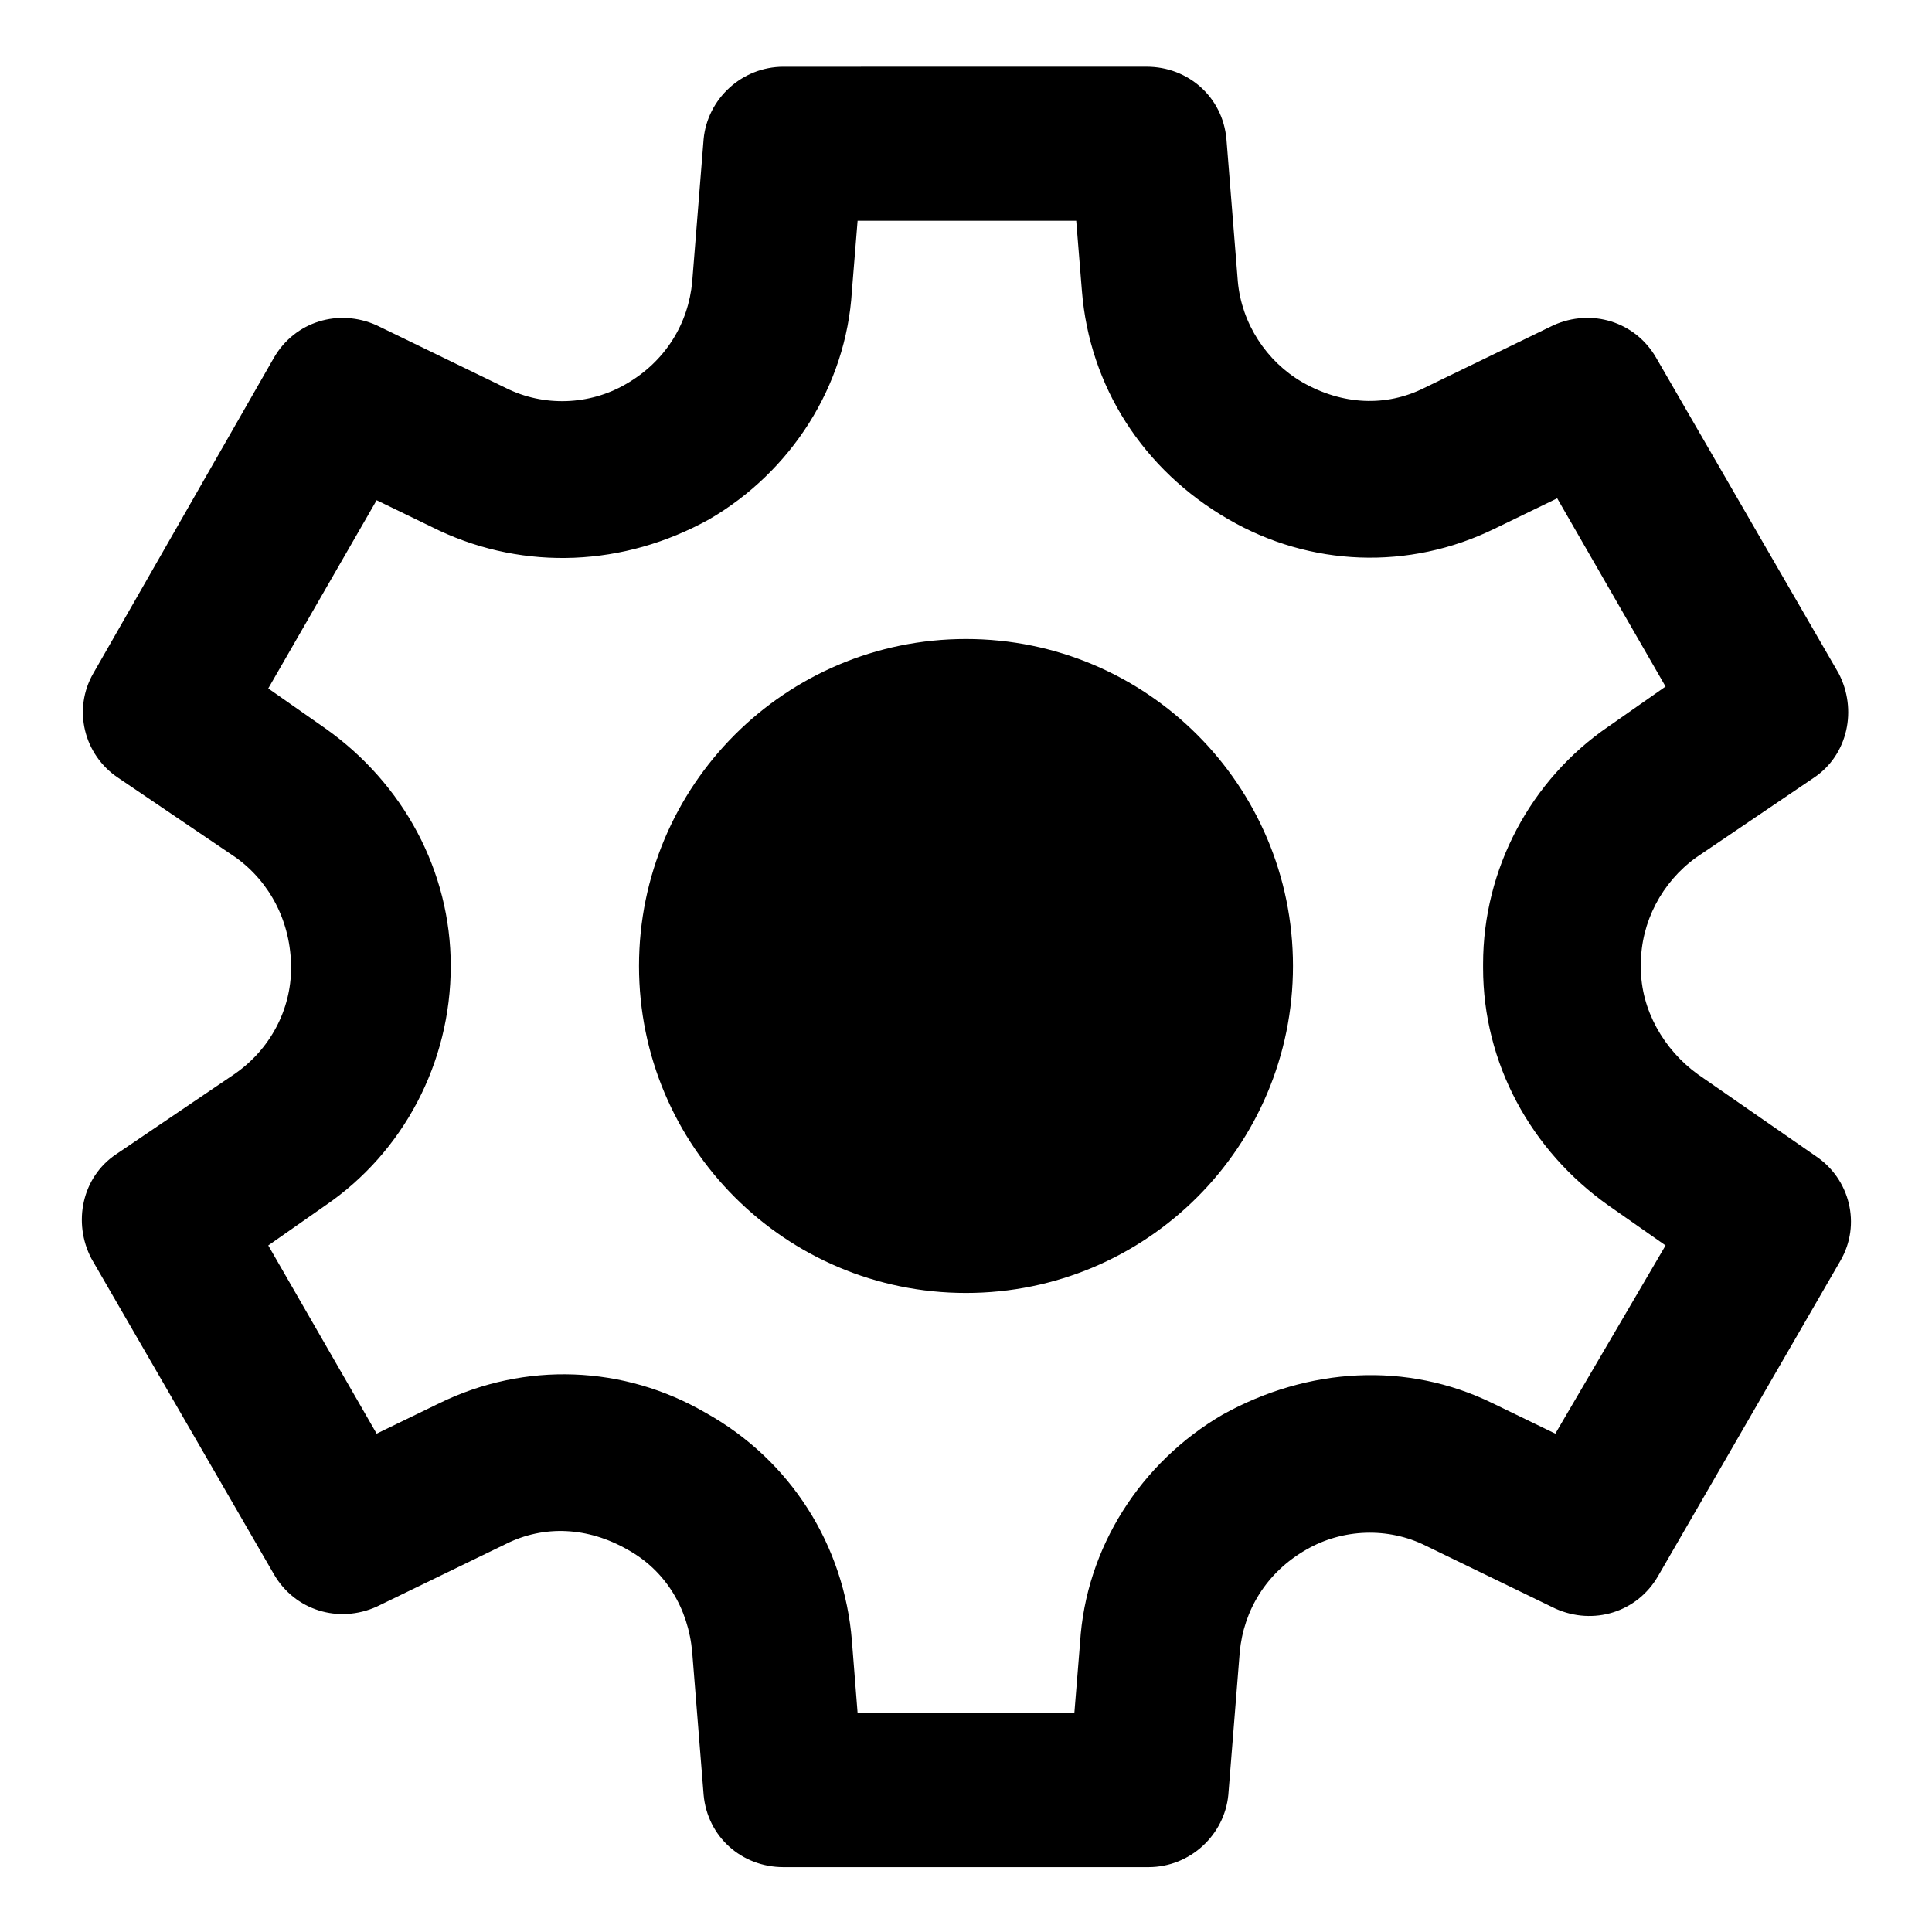 <?xml version="1.0" encoding="UTF-8"?>
<!-- The Best Svg Icon site in the world: iconSvg.co, Visit us! https://iconsvg.co -->
<svg fill="#000000" width="800px" height="800px" version="1.1" viewBox="144 144 512 512" xmlns="http://www.w3.org/2000/svg">
 <g>
  <path d="m593.96 428.71c-9.07-6.551-15.113-17.129-15.113-28.215v-1.008c0-11.082 5.543-21.664 14.609-28.215l31.234-21.16c9.07-6.047 11.586-18.137 6.551-27.711l-48.367-83.633c-5.543-9.574-17.129-13.098-27.207-8.566l-34.258 16.625c-10.078 5.039-21.664 4.535-32.242-1.512-9.574-5.543-16.121-15.617-17.129-26.703l-3.023-37.785c-1.008-11.082-10.078-19.145-21.16-19.145l-96.227 0.008c-11.082 0-20.152 8.566-21.16 19.145l-3.023 37.785c-1.008 11.082-7.055 21.16-17.633 27.207-9.574 5.543-21.664 6.047-31.738 1.008l-34.258-16.625c-10.078-4.535-21.664-1.008-27.207 8.566l-47.863 83.629c-5.543 9.574-2.519 21.664 6.551 27.711l31.234 21.16c9.07 6.551 14.609 17.129 14.609 29.223 0 11.082-5.543 21.664-15.113 28.215l-31.234 21.16c-9.07 6.047-11.586 18.137-6.551 27.711l48.367 83.633c5.543 9.574 17.129 13.098 27.207 8.566l34.258-16.625c10.078-5.039 21.664-4.535 32.242 1.512 10.078 5.543 16.121 15.617 17.129 27.207l3.023 37.785c1.008 11.082 10.078 19.145 21.16 19.145h96.73c11.082 0 20.152-8.566 21.16-19.145l3.023-37.785c1.008-11.082 7.055-21.16 17.633-27.207 9.574-5.543 21.664-6.047 31.738-1.008l34.258 16.625c10.078 4.535 21.664 1.008 27.207-8.566l48.367-83.633c5.543-9.574 2.519-21.664-6.551-27.711zm-37.785 95.223-16.625-8.062c-22.672-11.082-48.871-9.574-71.539 3.023-21.664 12.594-36.273 35.266-37.785 60.457l-1.512 18.641h-57.438l-1.512-19.145c-2.016-25.191-16.121-47.863-38.793-60.457-21.664-12.594-47.863-13.602-70.535-2.519l-16.625 8.062-28.719-49.879 15.113-10.578c20.656-14.105 33.25-37.785 33.25-63.48 0-25.191-12.594-48.367-33.25-62.977l-15.113-10.578 28.719-49.879 16.625 8.062c22.672 10.578 48.871 9.574 71.539-3.023 21.664-12.594 36.273-35.266 37.785-60.457l1.512-18.641h57.938l1.512 18.641c2.016 25.191 16.121 47.359 38.793 60.457 21.664 12.594 47.863 13.602 70.535 2.519l16.625-8.062 28.719 49.879-15.113 10.578c-20.656 14.105-33.25 37.785-33.25 62.977v1.008c0 25.191 12.594 48.367 33.25 62.977l15.113 10.578z"/>
  <path d="m400 313.34c-47.863 0-86.656 38.793-86.656 86.656 0 47.859 38.793 86.652 86.656 86.652 47.859 0 86.652-38.793 86.652-86.652 0-47.863-38.793-86.656-86.652-86.656z"/>
 </g>
</svg>